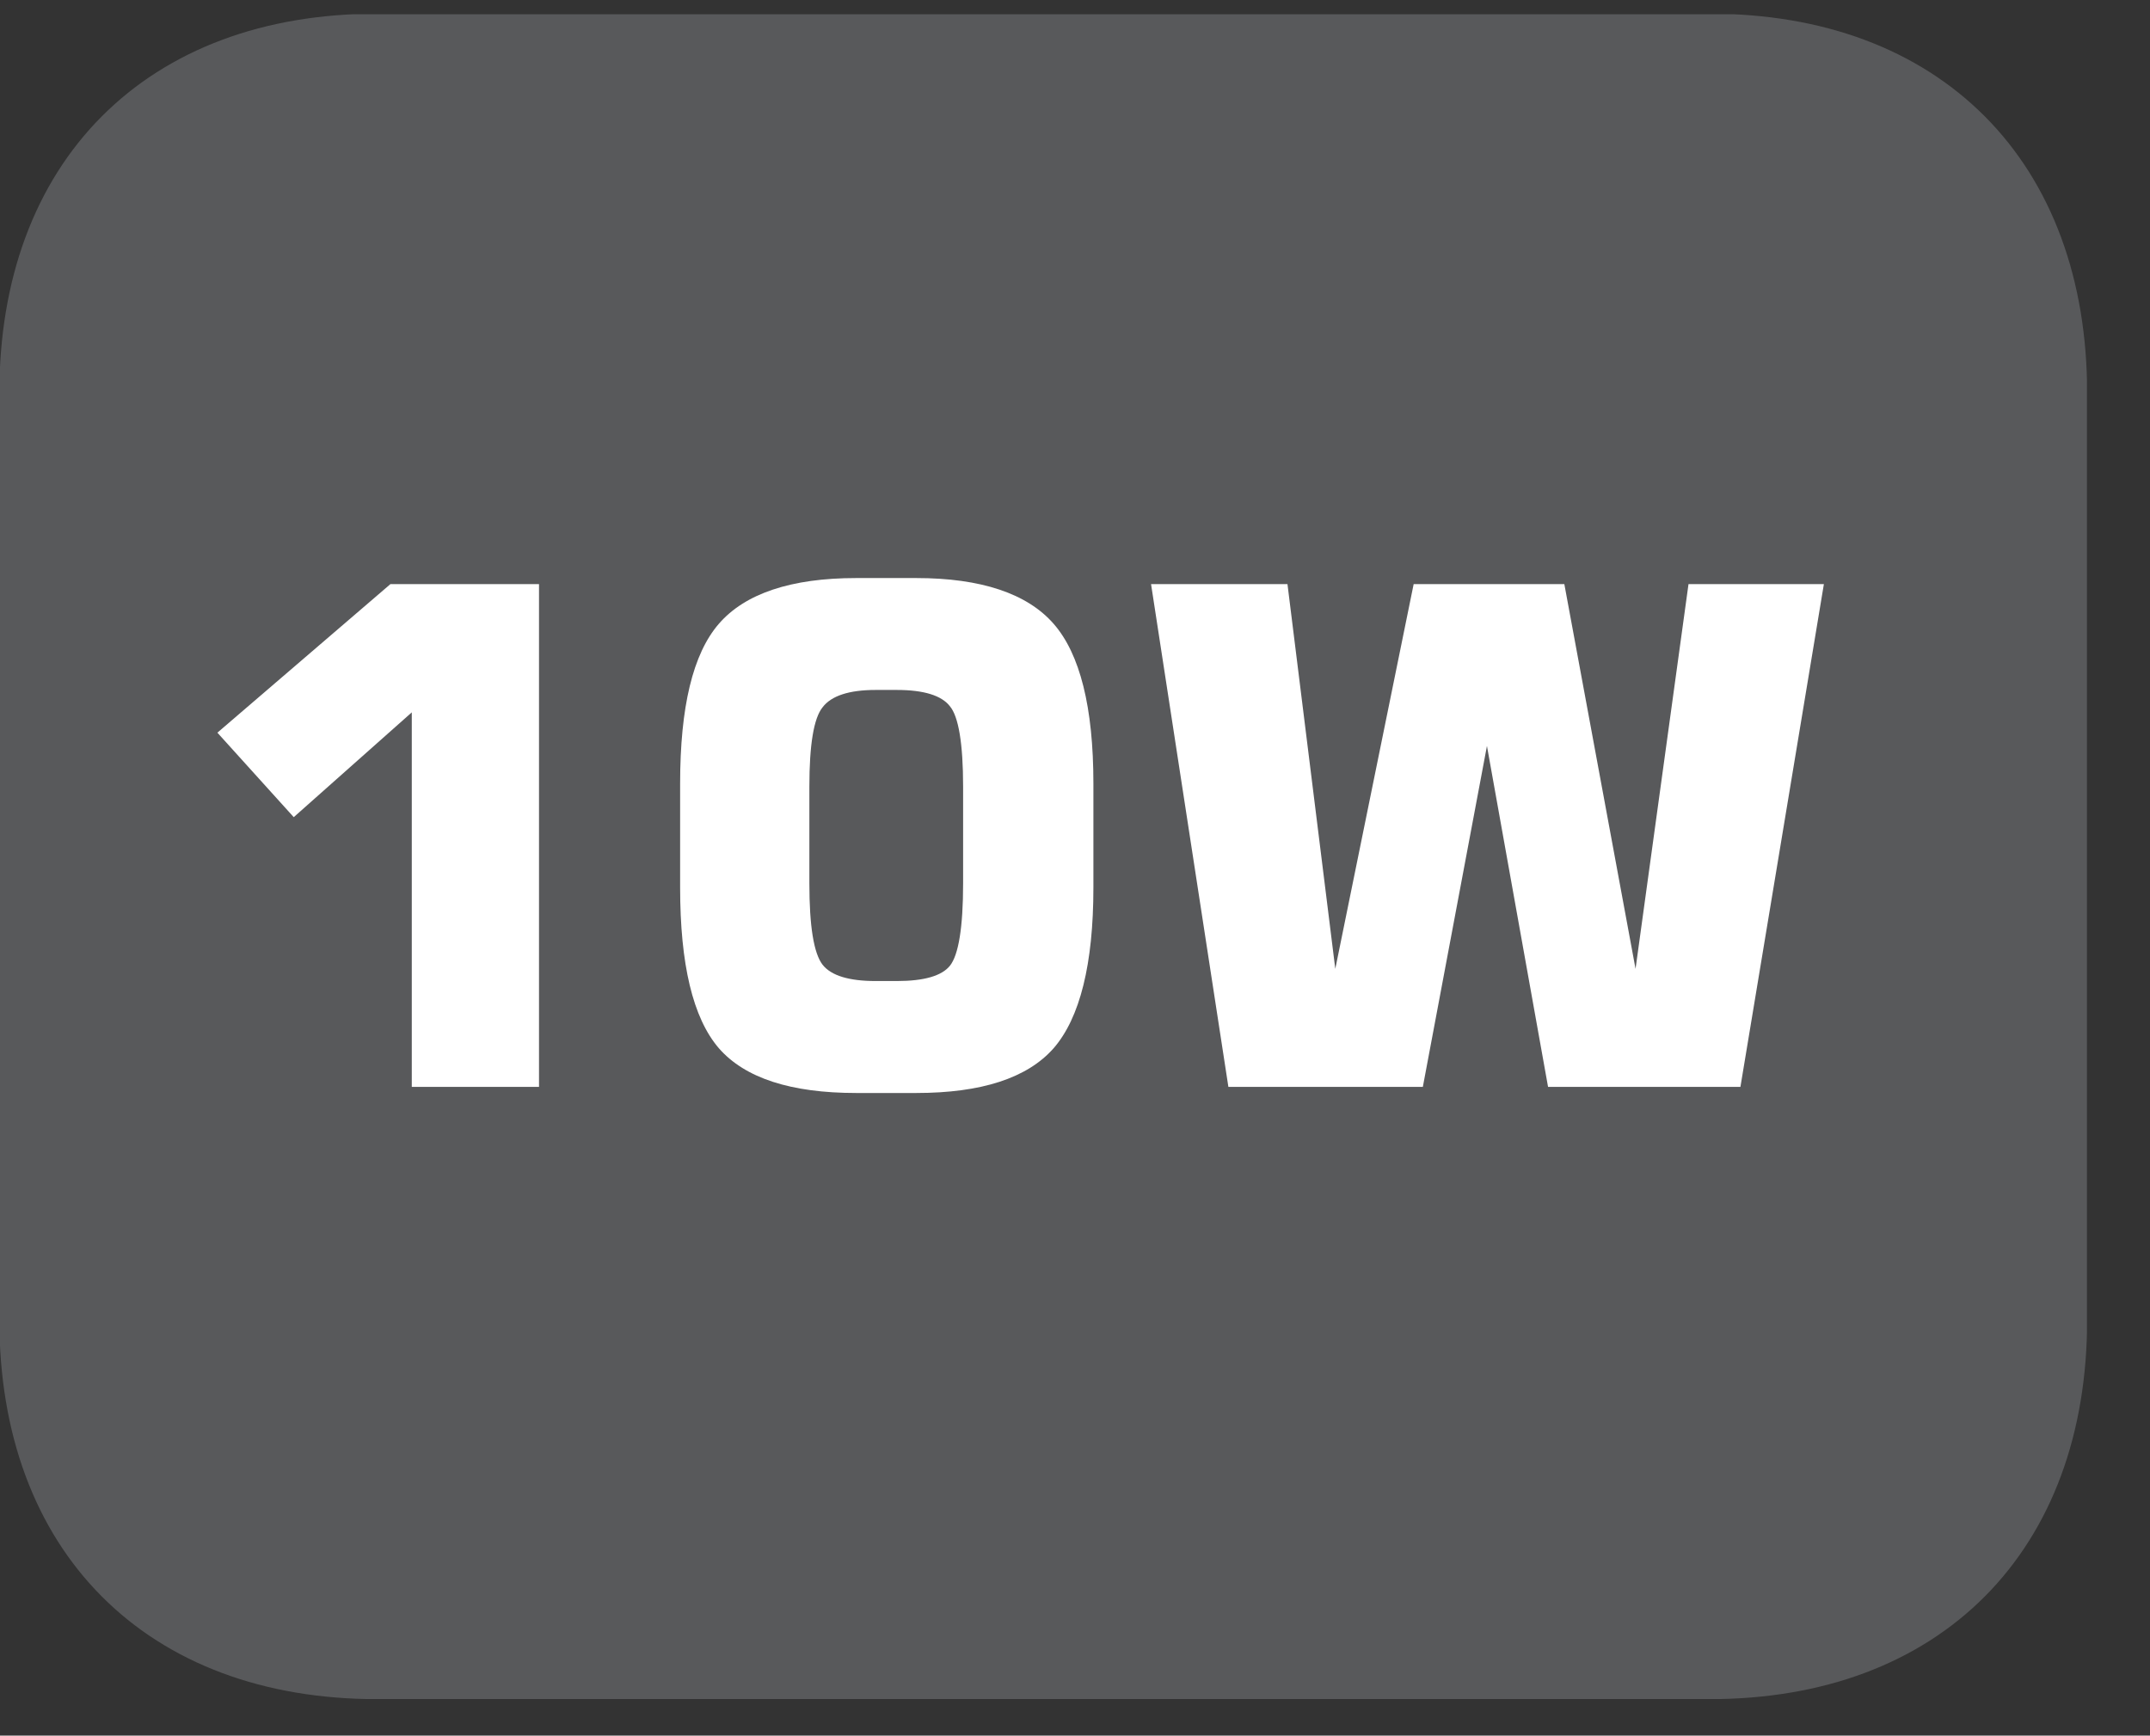 <?xml version="1.0" encoding="UTF-8"?>
<svg xmlns="http://www.w3.org/2000/svg" xmlns:xlink="http://www.w3.org/1999/xlink" width="33.003pt" height="26.647pt" viewBox="0 0 33.003 26.647" version="1.2">
<rect x="0" y="0" width="33.003" height="26.647" fill="#333333" stroke="none"/>
<defs>
<g>
<symbol overflow="visible" id="glyph0-0">
<path style="stroke:none;" d="M 0.453 1.609 L 0.453 -6.391 L 4.984 -6.391 L 4.984 1.609 Z M 0.953 1.094 L 4.484 1.094 L 4.484 -5.875 L 0.953 -5.875 Z M 0.953 1.094 "/>
</symbol>
<symbol overflow="visible" id="glyph0-1">
<path style="stroke:none;" d="M 0.516 -2.219 L 2.188 -2.219 L 2.188 -1.906 C 2.188 -1.676 2.242 -1.508 2.359 -1.406 C 2.48 -1.312 2.688 -1.266 2.969 -1.266 L 3.266 -1.266 C 3.523 -1.266 3.719 -1.312 3.844 -1.406 C 3.977 -1.496 4.047 -1.648 4.047 -1.859 L 4.047 -2.109 C 4.047 -2.316 3.98 -2.469 3.859 -2.562 C 3.734 -2.652 3.535 -2.703 3.266 -2.703 L 2.719 -2.703 L 2.719 -4.031 L 3.25 -4.031 C 3.488 -4.031 3.664 -4.078 3.781 -4.172 C 3.895 -4.262 3.953 -4.41 3.953 -4.609 L 3.953 -4.781 C 3.953 -4.977 3.895 -5.117 3.781 -5.203 C 3.676 -5.293 3.504 -5.344 3.266 -5.344 L 2.984 -5.344 C 2.734 -5.344 2.551 -5.289 2.438 -5.188 C 2.332 -5.094 2.281 -4.93 2.281 -4.703 L 2.281 -4.484 L 0.625 -4.484 L 0.625 -4.922 C 0.625 -5.48 0.805 -5.914 1.172 -6.219 C 1.543 -6.52 2.082 -6.672 2.781 -6.672 L 3.5 -6.672 C 4.207 -6.672 4.742 -6.527 5.109 -6.25 C 5.473 -5.969 5.656 -5.555 5.656 -5.016 L 5.656 -4.578 C 5.656 -4.266 5.57 -4.008 5.406 -3.812 C 5.238 -3.613 4.992 -3.48 4.672 -3.422 C 5.043 -3.316 5.316 -3.152 5.484 -2.938 C 5.66 -2.727 5.75 -2.441 5.75 -2.078 L 5.75 -1.578 C 5.75 -1.055 5.559 -0.648 5.188 -0.359 C 4.82 -0.066 4.301 0.078 3.625 0.078 L 2.625 0.078 C 1.969 0.078 1.449 -0.07 1.078 -0.375 C 0.703 -0.676 0.516 -1.094 0.516 -1.625 Z M 0.516 -2.219 "/>
</symbol>
<symbol overflow="visible" id="glyph0-2">
<path style="stroke:none;" d="M 0.875 0 L 0.875 -1.578 L 2.312 -1.578 L 2.312 0.234 C 2.312 0.512 2.191 0.738 1.953 0.906 C 1.723 1.07 1.402 1.156 1 1.156 L 0.875 1.156 L 0.875 0.5 L 0.891 0.5 C 1.043 0.5 1.164 0.465 1.25 0.406 C 1.332 0.344 1.375 0.246 1.375 0.125 C 1.375 0.094 1.367 0.066 1.359 0.047 C 1.359 0.023 1.359 0.008 1.359 0 Z M 0.875 0 "/>
</symbol>
<symbol overflow="visible" id="glyph0-3">
<path style="stroke:none;" d="M 3.047 -1.25 L 3.406 -1.25 C 3.715 -1.25 3.922 -1.273 4.016 -1.328 C 4.105 -1.387 4.156 -1.531 4.156 -1.75 L 4.156 -2.234 C 4.156 -2.441 4.113 -2.578 4.031 -2.641 C 3.945 -2.699 3.738 -2.734 3.406 -2.734 L 3.047 -2.734 C 2.723 -2.734 2.512 -2.699 2.422 -2.641 C 2.336 -2.578 2.297 -2.441 2.297 -2.234 L 2.297 -1.75 C 2.297 -1.539 2.344 -1.402 2.438 -1.344 C 2.527 -1.281 2.734 -1.25 3.047 -1.25 Z M 5.641 -4.781 L 4 -4.781 L 4 -4.875 C 4 -5.059 3.957 -5.188 3.875 -5.25 C 3.801 -5.309 3.645 -5.344 3.406 -5.344 L 2.969 -5.344 C 2.688 -5.344 2.504 -5.305 2.422 -5.234 C 2.336 -5.172 2.297 -5.02 2.297 -4.781 L 2.297 -3.625 C 2.43 -3.77 2.586 -3.875 2.766 -3.938 C 2.949 -4.008 3.156 -4.047 3.375 -4.047 L 4.016 -4.047 C 4.629 -4.047 5.078 -3.898 5.359 -3.609 C 5.648 -3.316 5.797 -2.863 5.797 -2.25 L 5.797 -1.656 C 5.797 -1.07 5.613 -0.633 5.25 -0.344 C 4.883 -0.062 4.336 0.078 3.609 0.078 L 2.828 0.078 C 2.016 0.078 1.441 -0.117 1.109 -0.516 C 0.785 -0.91 0.625 -1.609 0.625 -2.609 L 0.625 -3.984 C 0.625 -4.98 0.785 -5.68 1.109 -6.078 C 1.441 -6.473 2.016 -6.672 2.828 -6.672 L 3.609 -6.672 C 4.273 -6.672 4.781 -6.543 5.125 -6.297 C 5.465 -6.047 5.641 -5.676 5.641 -5.188 Z M 5.641 -4.781 "/>
</symbol>
<symbol overflow="visible" id="glyph0-4">
<path style="stroke:none;" d="M 0.172 -6.594 L 2.047 -6.594 L 3.328 -1.438 L 4.672 -6.594 L 6.531 -6.594 L 4.656 0 L 1.984 0 Z M 0.172 -6.594 "/>
</symbol>
<symbol overflow="visible" id="glyph1-0">
<path style="stroke:none;" d="M 0.406 1.469 L 0.406 -5.859 L 4.562 -5.859 L 4.562 1.469 Z M 0.875 1 L 4.109 1 L 4.109 -5.391 L 0.875 -5.391 Z M 0.875 1 "/>
</symbol>
<symbol overflow="visible" id="glyph1-1">
<path style="stroke:none;" d="M 2.422 -3.266 L 2.266 -3.266 C 2.078 -3.266 1.945 -3.211 1.875 -3.109 C 1.801 -3.004 1.766 -2.785 1.766 -2.453 L 1.766 -1.797 C 1.766 -1.473 1.801 -1.258 1.875 -1.156 C 1.945 -1.051 2.078 -1 2.266 -1 L 2.422 -1 C 2.605 -1 2.738 -1.047 2.812 -1.141 C 2.883 -1.242 2.922 -1.461 2.922 -1.797 L 2.922 -2.453 C 2.922 -2.793 2.883 -3.016 2.812 -3.109 C 2.738 -3.211 2.605 -3.266 2.422 -3.266 Z M 4.281 -6.047 L 4.281 0 L 2.953 0 L 2.969 -0.609 C 2.852 -0.379 2.699 -0.207 2.516 -0.094 C 2.328 0.008 2.086 0.062 1.797 0.062 C 1.316 0.062 0.957 -0.078 0.719 -0.359 C 0.488 -0.648 0.375 -1.098 0.375 -1.703 L 0.375 -2.578 C 0.375 -3.18 0.488 -3.625 0.719 -3.906 C 0.957 -4.184 1.316 -4.328 1.797 -4.328 C 2.074 -4.328 2.312 -4.273 2.5 -4.172 C 2.684 -4.078 2.828 -3.934 2.922 -3.75 L 2.922 -6.047 Z M 4.281 -6.047 "/>
</symbol>
<symbol overflow="visible" id="glyph1-2">
<path style="stroke:none;" d="M 0.797 0 L 0.797 -1.438 L 2.125 -1.438 L 2.125 0 Z M 0.797 0 "/>
</symbol>
<symbol overflow="visible" id="glyph1-3">
<path style="stroke:none;" d="M 4.344 -1.688 C 4.344 -1.664 4.344 -1.629 4.344 -1.578 C 4.352 -1.535 4.359 -1.504 4.359 -1.484 C 4.359 -0.93 4.227 -0.535 3.969 -0.297 C 3.707 -0.055 3.27 0.062 2.656 0.062 L 2.078 0.062 C 1.453 0.062 1.008 -0.066 0.75 -0.328 C 0.5 -0.586 0.375 -1.047 0.375 -1.703 L 0.375 -2.578 C 0.375 -3.223 0.5 -3.676 0.75 -3.938 C 1.008 -4.195 1.453 -4.328 2.078 -4.328 L 2.656 -4.328 C 3.258 -4.328 3.691 -4.207 3.953 -3.969 C 4.211 -3.738 4.344 -3.348 4.344 -2.797 L 4.344 -2.688 L 2.984 -2.688 L 2.984 -2.734 C 2.984 -2.949 2.945 -3.102 2.875 -3.188 C 2.801 -3.27 2.664 -3.312 2.469 -3.312 L 2.281 -3.312 C 2.082 -3.312 1.945 -3.262 1.875 -3.172 C 1.801 -3.078 1.766 -2.84 1.766 -2.469 L 1.766 -1.797 C 1.766 -1.422 1.801 -1.184 1.875 -1.094 C 1.945 -1.008 2.082 -0.969 2.281 -0.969 L 2.469 -0.969 C 2.664 -0.969 2.801 -1.008 2.875 -1.094 C 2.945 -1.184 2.984 -1.352 2.984 -1.594 L 2.984 -1.688 Z M 4.344 -1.688 "/>
</symbol>
<symbol overflow="visible" id="glyph2-0">
<path style="stroke:none;" d="M 0.531 1.875 L 0.531 -7.484 L 5.844 -7.484 L 5.844 1.875 Z M 1.125 1.281 L 5.25 1.281 L 5.25 -6.891 L 1.125 -6.891 Z M 1.125 1.281 "/>
</symbol>
<symbol overflow="visible" id="glyph2-1">
<path style="stroke:none;" d="M 0.875 -5.438 L 3.531 -7.719 L 5.812 -7.719 L 5.812 0 L 3.859 0 L 3.859 -5.75 L 2.047 -4.141 Z M 0.875 -5.438 "/>
</symbol>
<symbol overflow="visible" id="glyph2-2">
<path style="stroke:none;" d="M 2.531 -4.609 L 2.531 -3.125 C 2.531 -2.469 2.598 -2.051 2.734 -1.875 C 2.867 -1.707 3.141 -1.625 3.547 -1.625 L 3.875 -1.625 C 4.289 -1.625 4.562 -1.703 4.688 -1.859 C 4.82 -2.023 4.891 -2.445 4.891 -3.125 L 4.891 -4.609 C 4.891 -5.273 4.82 -5.688 4.688 -5.844 C 4.562 -6.008 4.289 -6.094 3.875 -6.094 L 3.547 -6.094 C 3.141 -6.094 2.867 -6.004 2.734 -5.828 C 2.598 -5.66 2.531 -5.254 2.531 -4.609 Z M 0.547 -4.656 C 0.547 -5.832 0.742 -6.648 1.141 -7.109 C 1.543 -7.574 2.25 -7.812 3.25 -7.812 L 4.172 -7.812 C 5.168 -7.812 5.875 -7.574 6.281 -7.109 C 6.684 -6.648 6.891 -5.832 6.891 -4.656 L 6.891 -3.062 C 6.891 -1.883 6.684 -1.059 6.281 -0.594 C 5.875 -0.133 5.168 0.094 4.172 0.094 L 3.25 0.094 C 2.25 0.094 1.543 -0.133 1.141 -0.594 C 0.742 -1.059 0.547 -1.883 0.547 -3.062 Z M 0.547 -4.656 "/>
</symbol>
<symbol overflow="visible" id="glyph2-3">
<path style="stroke:none;" d="M 0.344 -7.719 L 2.438 -7.719 L 3.172 -1.812 L 4.375 -7.719 L 6.688 -7.719 L 7.781 -1.812 L 8.594 -7.719 L 10.672 -7.719 L 9.391 0 L 6.438 0 L 5.5 -5.234 L 4.516 0 L 1.531 0 Z M 0.344 -7.719 "/>
</symbol>
</g>
<clipPath id="clip1">
  <path d="M 0 0.219 L 32.035 0.219 L 32.035 26.086 L 0 26.086 Z M 0 0.219 "/>
</clipPath>
<clipPath id="clip2">
  <path d="M 0 0.219 L 32 0.219 L 32 26 L 0 26 Z M 0 0.219 "/>
</clipPath>
<clipPath id="clip3">
  <path d="M 0 0.219 L 32.035 0.219 L 32.035 26.086 L 0 26.086 Z M 0 0.219 "/>
</clipPath>
</defs>
<g id="surface1">
<g style="fill:rgb(100%,100%,100%);fill-opacity:1;">
  <use xlink:href="#glyph0-1" x="3.894" y="12.306"/>
  <use xlink:href="#glyph0-2" x="10.228" y="12.306"/>
  <use xlink:href="#glyph0-3" x="13.399" y="12.306"/>
  <use xlink:href="#glyph0-4" x="19.733" y="12.306"/>
</g>
<g style="fill:rgb(100%,100%,100%);fill-opacity:1;">
  <use xlink:href="#glyph1-1" x="9.191" y="21.387"/>
  <use xlink:href="#glyph1-2" x="14.072" y="21.387"/>
  <use xlink:href="#glyph1-3" x="16.981" y="21.387"/>
  <use xlink:href="#glyph1-2" x="21.687" y="21.387"/>
</g>
<path style=" stroke:none;fill-rule:nonzero;fill:rgb(34.509%,34.901%,35.686%);fill-opacity:1;" d="M 0.965 6.043 C 0.965 3.363 2.422 1.188 5.801 1.188 L 26.242 1.188 C 29.621 1.188 31.07 3.363 31.07 6.043 L 31.07 20.262 C 31.07 22.945 29.621 25.121 26.242 25.121 L 5.801 25.121 C 2.422 25.121 0.965 22.945 0.965 20.262 Z M 0.965 6.043 "/>
<g clip-path="url(#clip1)" clip-rule="nonzero">
<path style="fill:none;stroke-width:1;stroke-linecap:butt;stroke-linejoin:miter;stroke:rgb(34.509%,34.901%,35.686%);stroke-opacity:1;stroke-miterlimit:10;" d="M -0.001 0.001 C -0.001 2.762 1.5 5.003 4.981 5.003 L 26.04 5.003 C 29.52 5.003 31.013 2.762 31.013 0.001 L 31.013 -14.647 C 31.013 -17.411 29.52 -19.653 26.04 -19.653 L 4.981 -19.653 C 1.5 -19.653 -0.001 -17.411 -0.001 -14.647 Z M -0.001 0.001 " transform="matrix(0.971,0,0,-0.971,0.966,6.044)"/>
</g>
<g clip-path="url(#clip2)" clip-rule="nonzero">
<path style=" stroke:none;fill-rule:nonzero;fill:rgb(34.509%,34.901%,35.686%);fill-opacity:1;" d="M 26.242 25.602 L 5.797 25.602 C 2.523 25.602 0.484 23.555 0.484 20.262 L 0.484 6.043 C 0.484 2.75 2.523 0.703 5.797 0.703 L 26.242 0.703 C 29.516 0.703 31.551 2.75 31.551 6.043 L 31.551 20.262 C 31.551 23.555 29.516 25.602 26.242 25.602 M 5.797 1.664 C 1.871 1.664 1.445 4.727 1.445 6.043 L 1.445 20.262 C 1.445 21.578 1.871 24.641 5.797 24.641 L 26.242 24.641 C 30.168 24.641 30.594 21.578 30.594 20.262 L 30.594 6.043 C 30.594 4.727 30.168 1.664 26.242 1.664 Z M 5.797 1.664 "/>
</g>
<g clip-path="url(#clip3)" clip-rule="nonzero">
<path style="fill:none;stroke-width:1;stroke-linecap:butt;stroke-linejoin:miter;stroke:rgb(34.509%,34.901%,35.686%);stroke-opacity:1;stroke-miterlimit:10;" d="M -0 -0.002 L -21.063 -0.002 C -24.435 -0.002 -26.536 2.107 -26.536 5.499 L -26.536 20.147 C -26.536 23.54 -24.435 25.648 -21.063 25.648 L -0 25.648 C 3.372 25.648 5.469 23.54 5.469 20.147 L 5.469 5.499 C 5.469 2.107 3.372 -0.002 -0 -0.002 M -21.063 24.659 C -25.107 24.659 -25.546 21.504 -25.546 20.147 L -25.546 5.499 C -25.546 4.143 -25.107 0.988 -21.063 0.988 L -0 0.988 C 4.044 0.988 4.483 4.143 4.483 5.499 L 4.483 20.147 C 4.483 21.504 4.044 24.659 -0 24.659 Z M -21.063 24.659 " transform="matrix(0.971,0,0,-0.971,26.242,25.6)"/>
</g>
<g style="fill:rgb(100%,100%,100%);fill-opacity:1;">
  <use xlink:href="#glyph2-1" x="2.462" y="16.687"/>
  <use xlink:href="#glyph2-2" x="9.893" y="16.687"/>
  <use xlink:href="#glyph2-3" x="17.325" y="16.687"/>
</g>
</g>
</svg>
